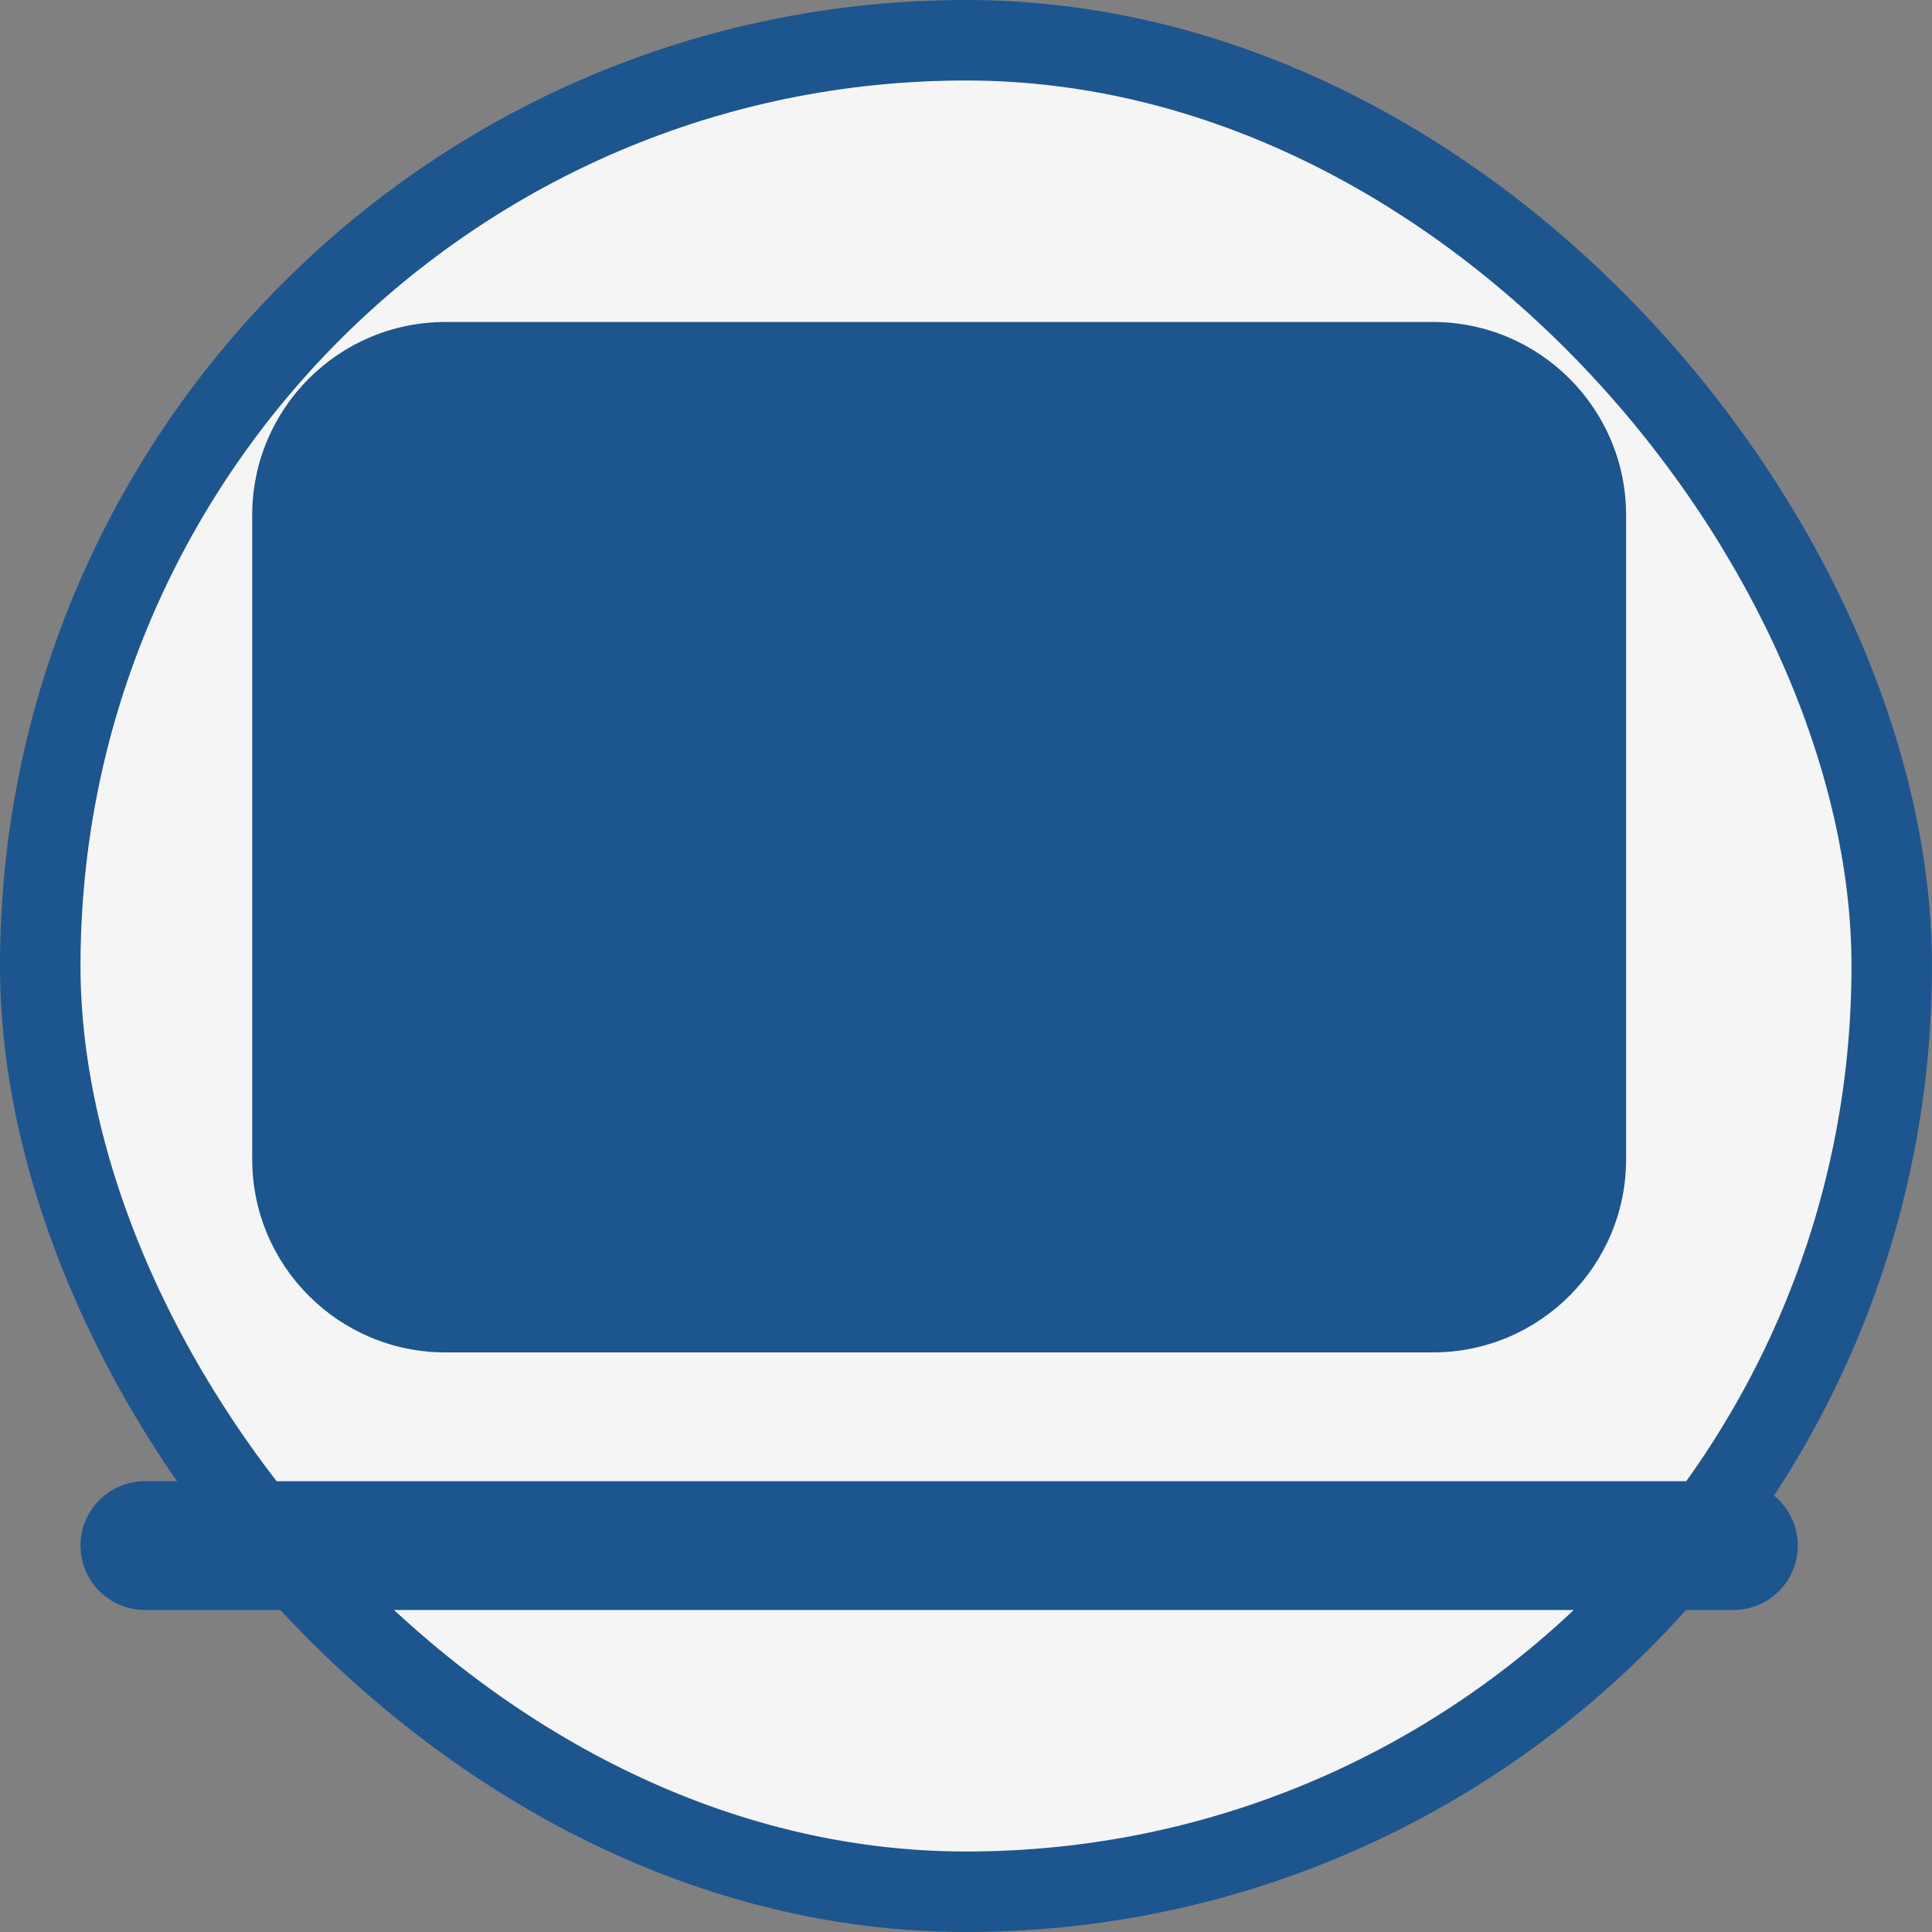 <?xml version="1.0" encoding="UTF-8"?> <svg xmlns="http://www.w3.org/2000/svg" width="24" height="24" viewBox="0 0 24 24" fill="none"><rect x="0" y="0" width="24" height="24" fill="#808080" stroke="none"/><rect x="0.5" y="0.5" width="23" height="23" rx="11.5" fill="#F5F5F5"></rect><rect x="0.5" y="0.5" width="23" height="23" rx="11.5" stroke="#1D568F"></rect><path d="M3.133 6.4C3.133 5.075 4.208 4 5.533 4H17.8C19.125 4 20.2 5.075 20.2 6.4V14.4C20.2 15.725 19.125 16.8 17.8 16.8H5.533C4.208 16.8 3.133 15.725 3.133 14.4V6.4ZM1.8 18.4C1.358 18.4 1 18.758 1 19.2C1 19.642 1.358 20 1.8 20H21.533C21.975 20 22.333 19.642 22.333 19.2C22.333 18.758 21.975 18.4 21.533 18.4H1.8Z" fill="#1D568F"></path></svg> 